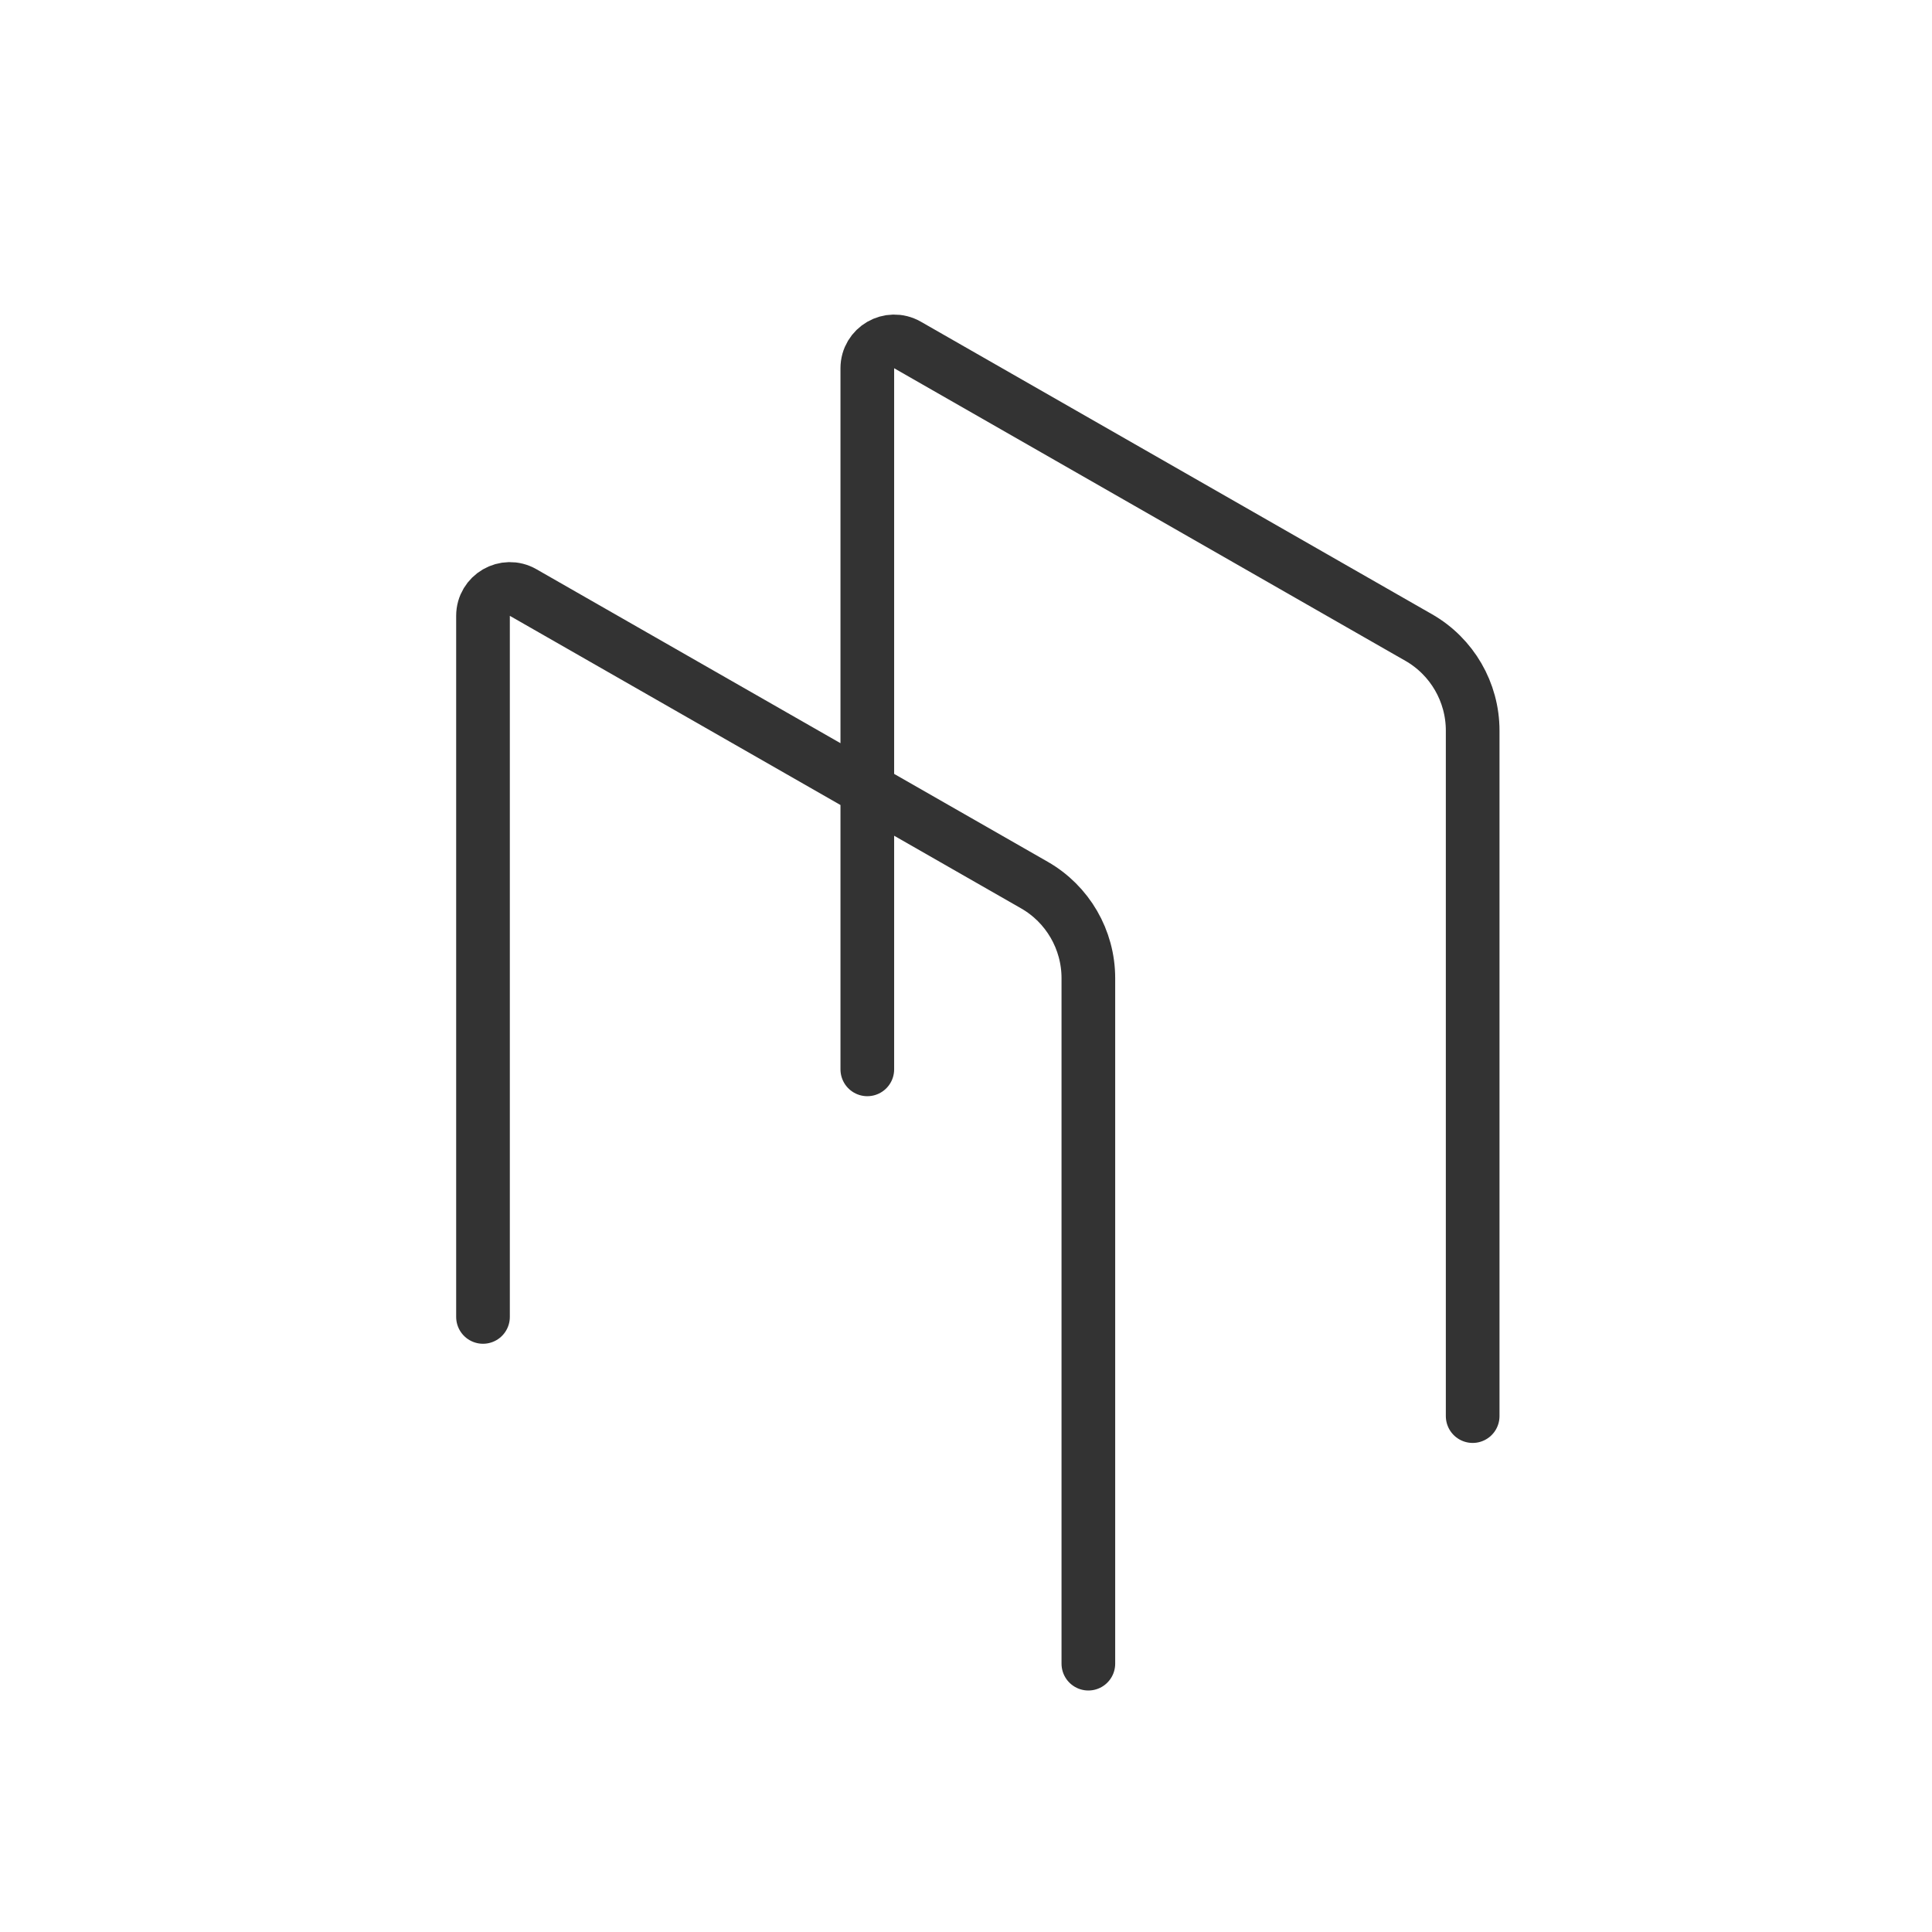 <svg width="36" height="36" viewBox="0 0 36 36" fill="none" xmlns="http://www.w3.org/2000/svg">
<path d="M20.28 31V24.438V18.227C20.28 17.51 19.896 16.847 19.273 16.491L9.748 11.041C9.415 10.85 9 11.091 9 11.475V24.539M27.441 26.387V19.825V13.614C27.441 12.897 27.057 12.235 26.435 11.879L26.265 11.782L16.91 6.428C16.576 6.238 16.161 6.478 16.161 6.862V19.926" stroke="#333333" stroke-miterlimit="22.926" stroke-linecap="round" stroke-linejoin="round"/>
</svg>
